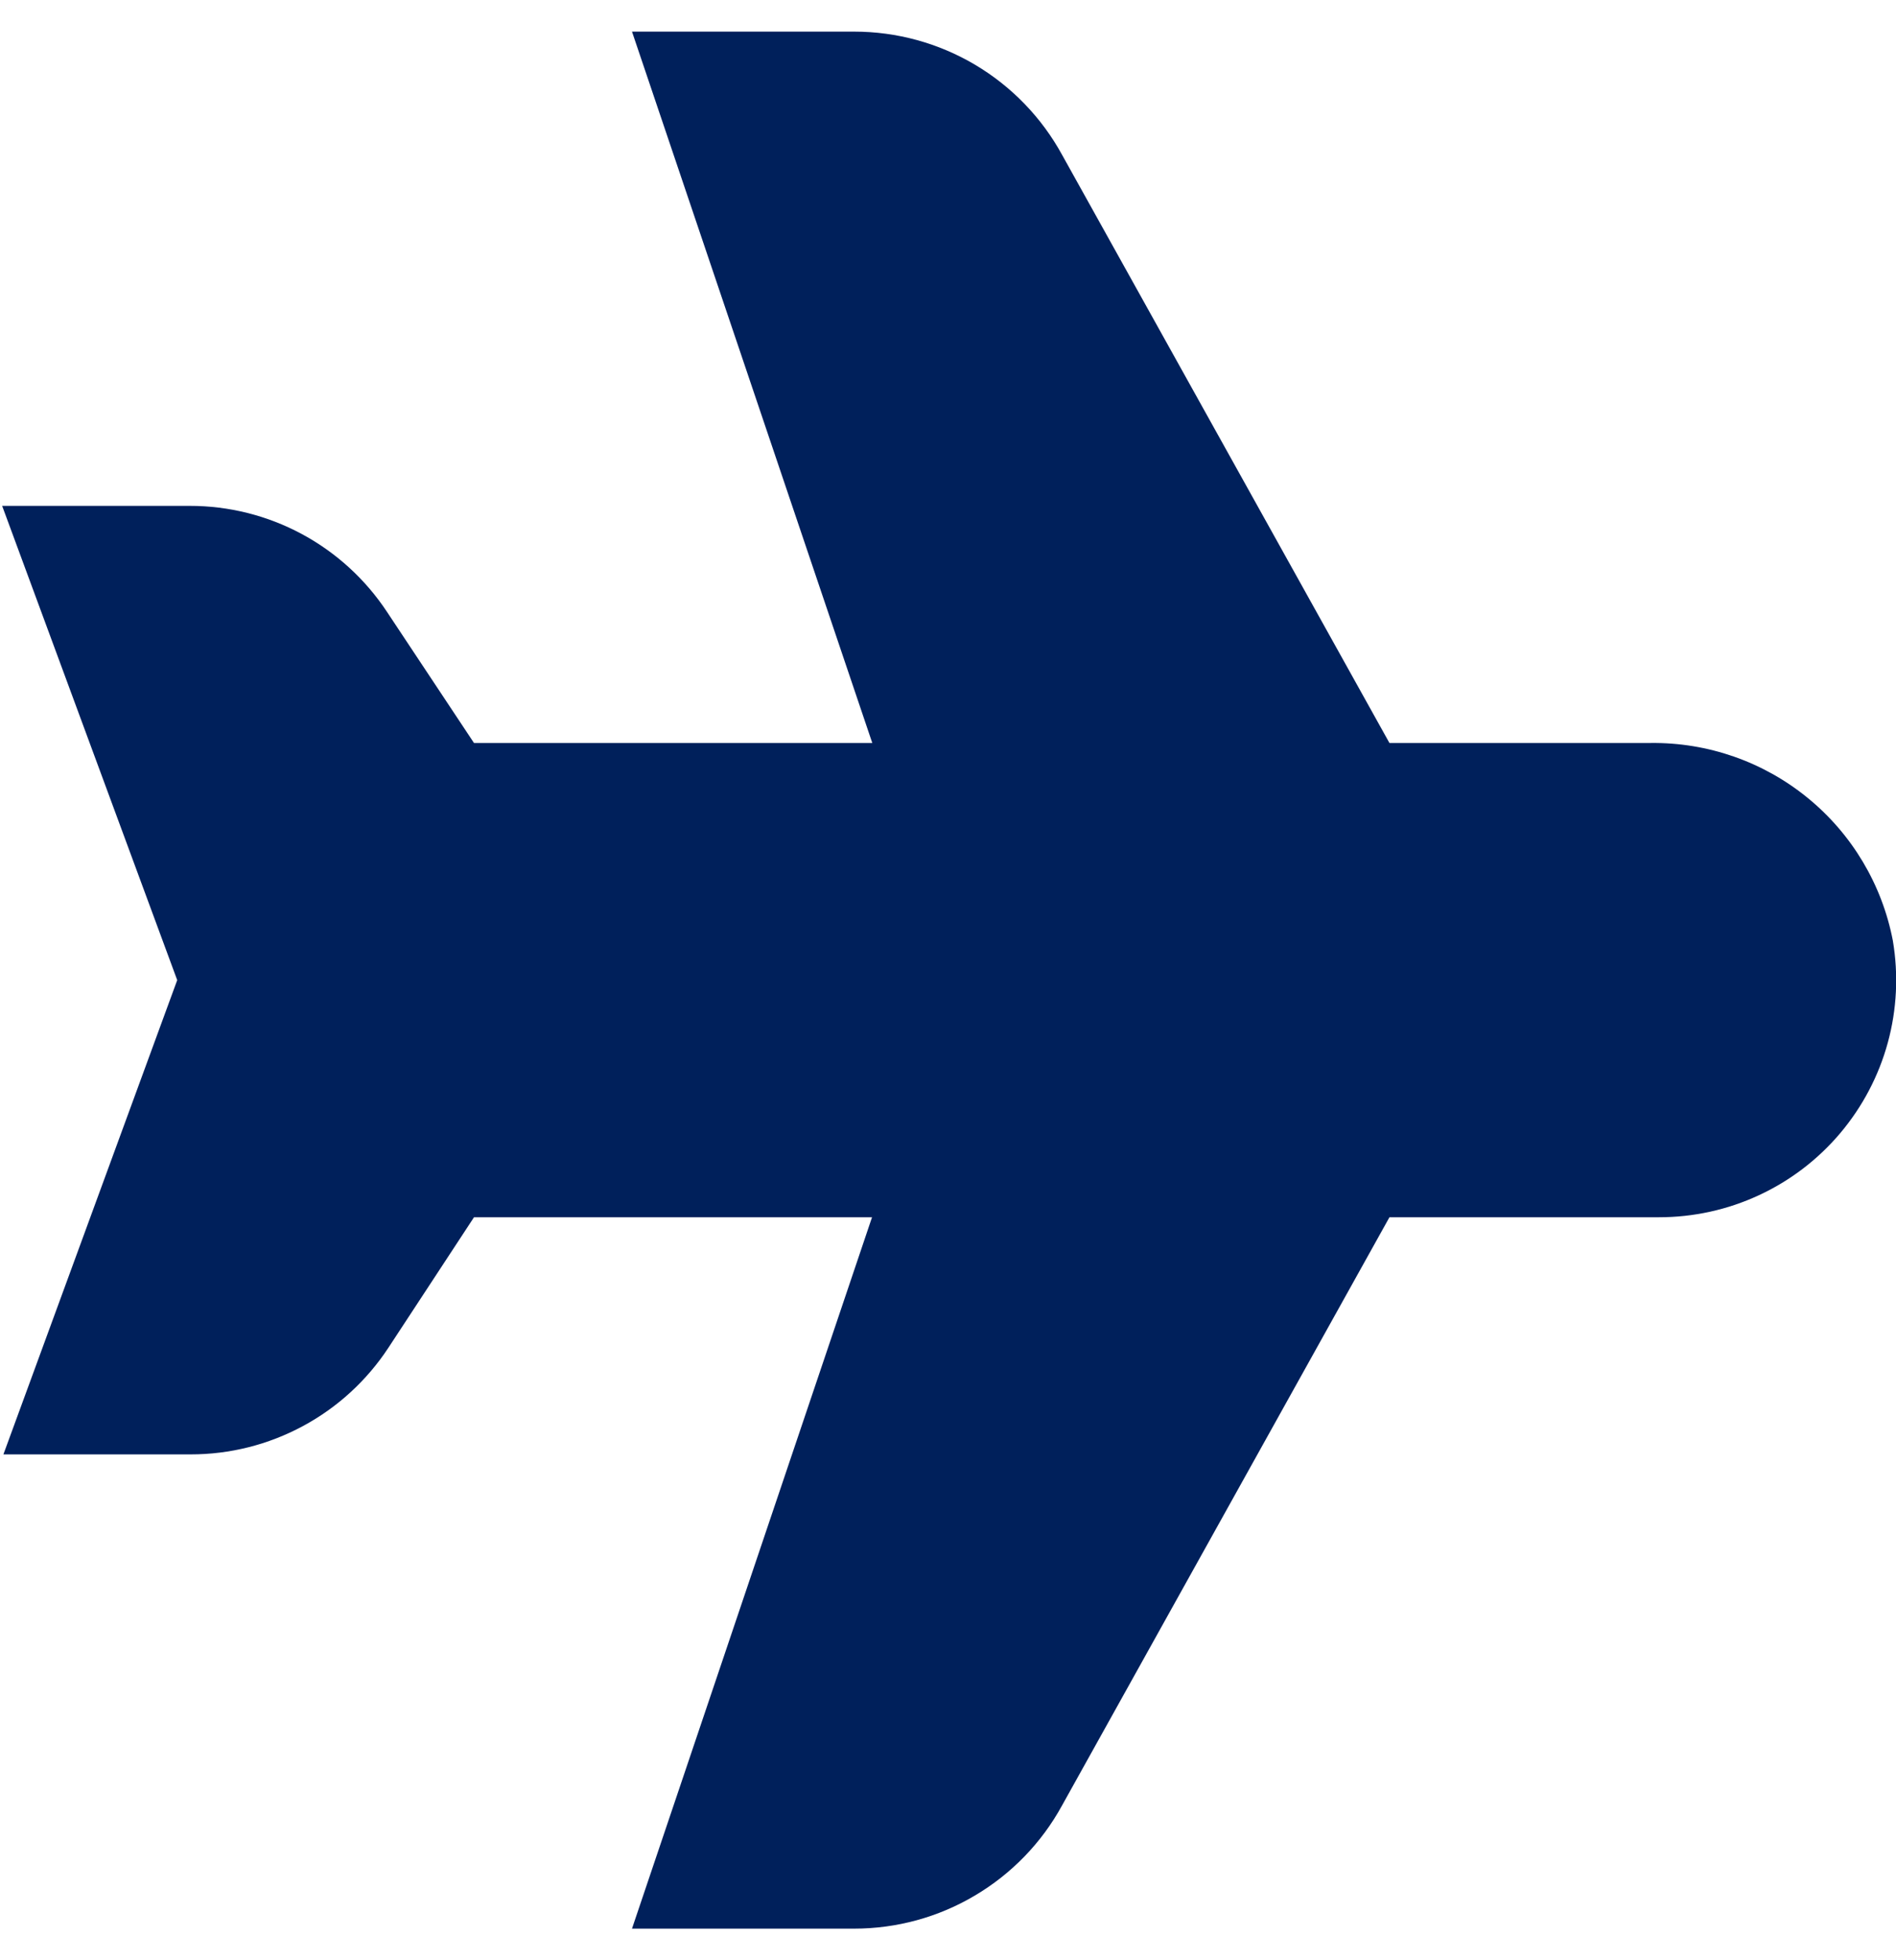 <svg width="30" height="31" viewBox="0 0 30 31" fill="none" xmlns="http://www.w3.org/2000/svg">
<g clip-path="url(#clip0_430_4844)">
<path d="M13.515 30.5H10L13.798 19.25H7.5L6.144 21.316C5.803 21.834 5.339 22.259 4.792 22.553C4.246 22.847 3.636 23.001 3.015 23H0.054L2.804 15.5L0.034 8H3C3.62 7.999 4.229 8.152 4.775 8.445C5.32 8.738 5.784 9.162 6.125 9.679L7.5 11.75H13.802L10 0.5H13.515C14.189 0.5 14.85 0.681 15.43 1.025C16.009 1.369 16.485 1.862 16.808 2.454L21.985 11.75H26.117C27.021 11.739 27.9 12.045 28.601 12.617C29.302 13.188 29.779 13.987 29.95 14.875C30.041 15.413 30.014 15.964 29.87 16.49C29.726 17.017 29.468 17.505 29.116 17.922C28.764 18.338 28.325 18.673 27.83 18.902C27.335 19.132 26.796 19.25 26.25 19.25H21.985L16.803 28.555C16.48 29.144 16.004 29.635 15.425 29.977C14.847 30.32 14.187 30.5 13.515 30.5Z" fill="#00205B"/>
</g>
<defs>
<clipPath id="clip0_430_4844">
<rect width="30" height="30" fill="white" transform="translate(0 0.5)"/>
</clipPath>
</defs>
</svg>
